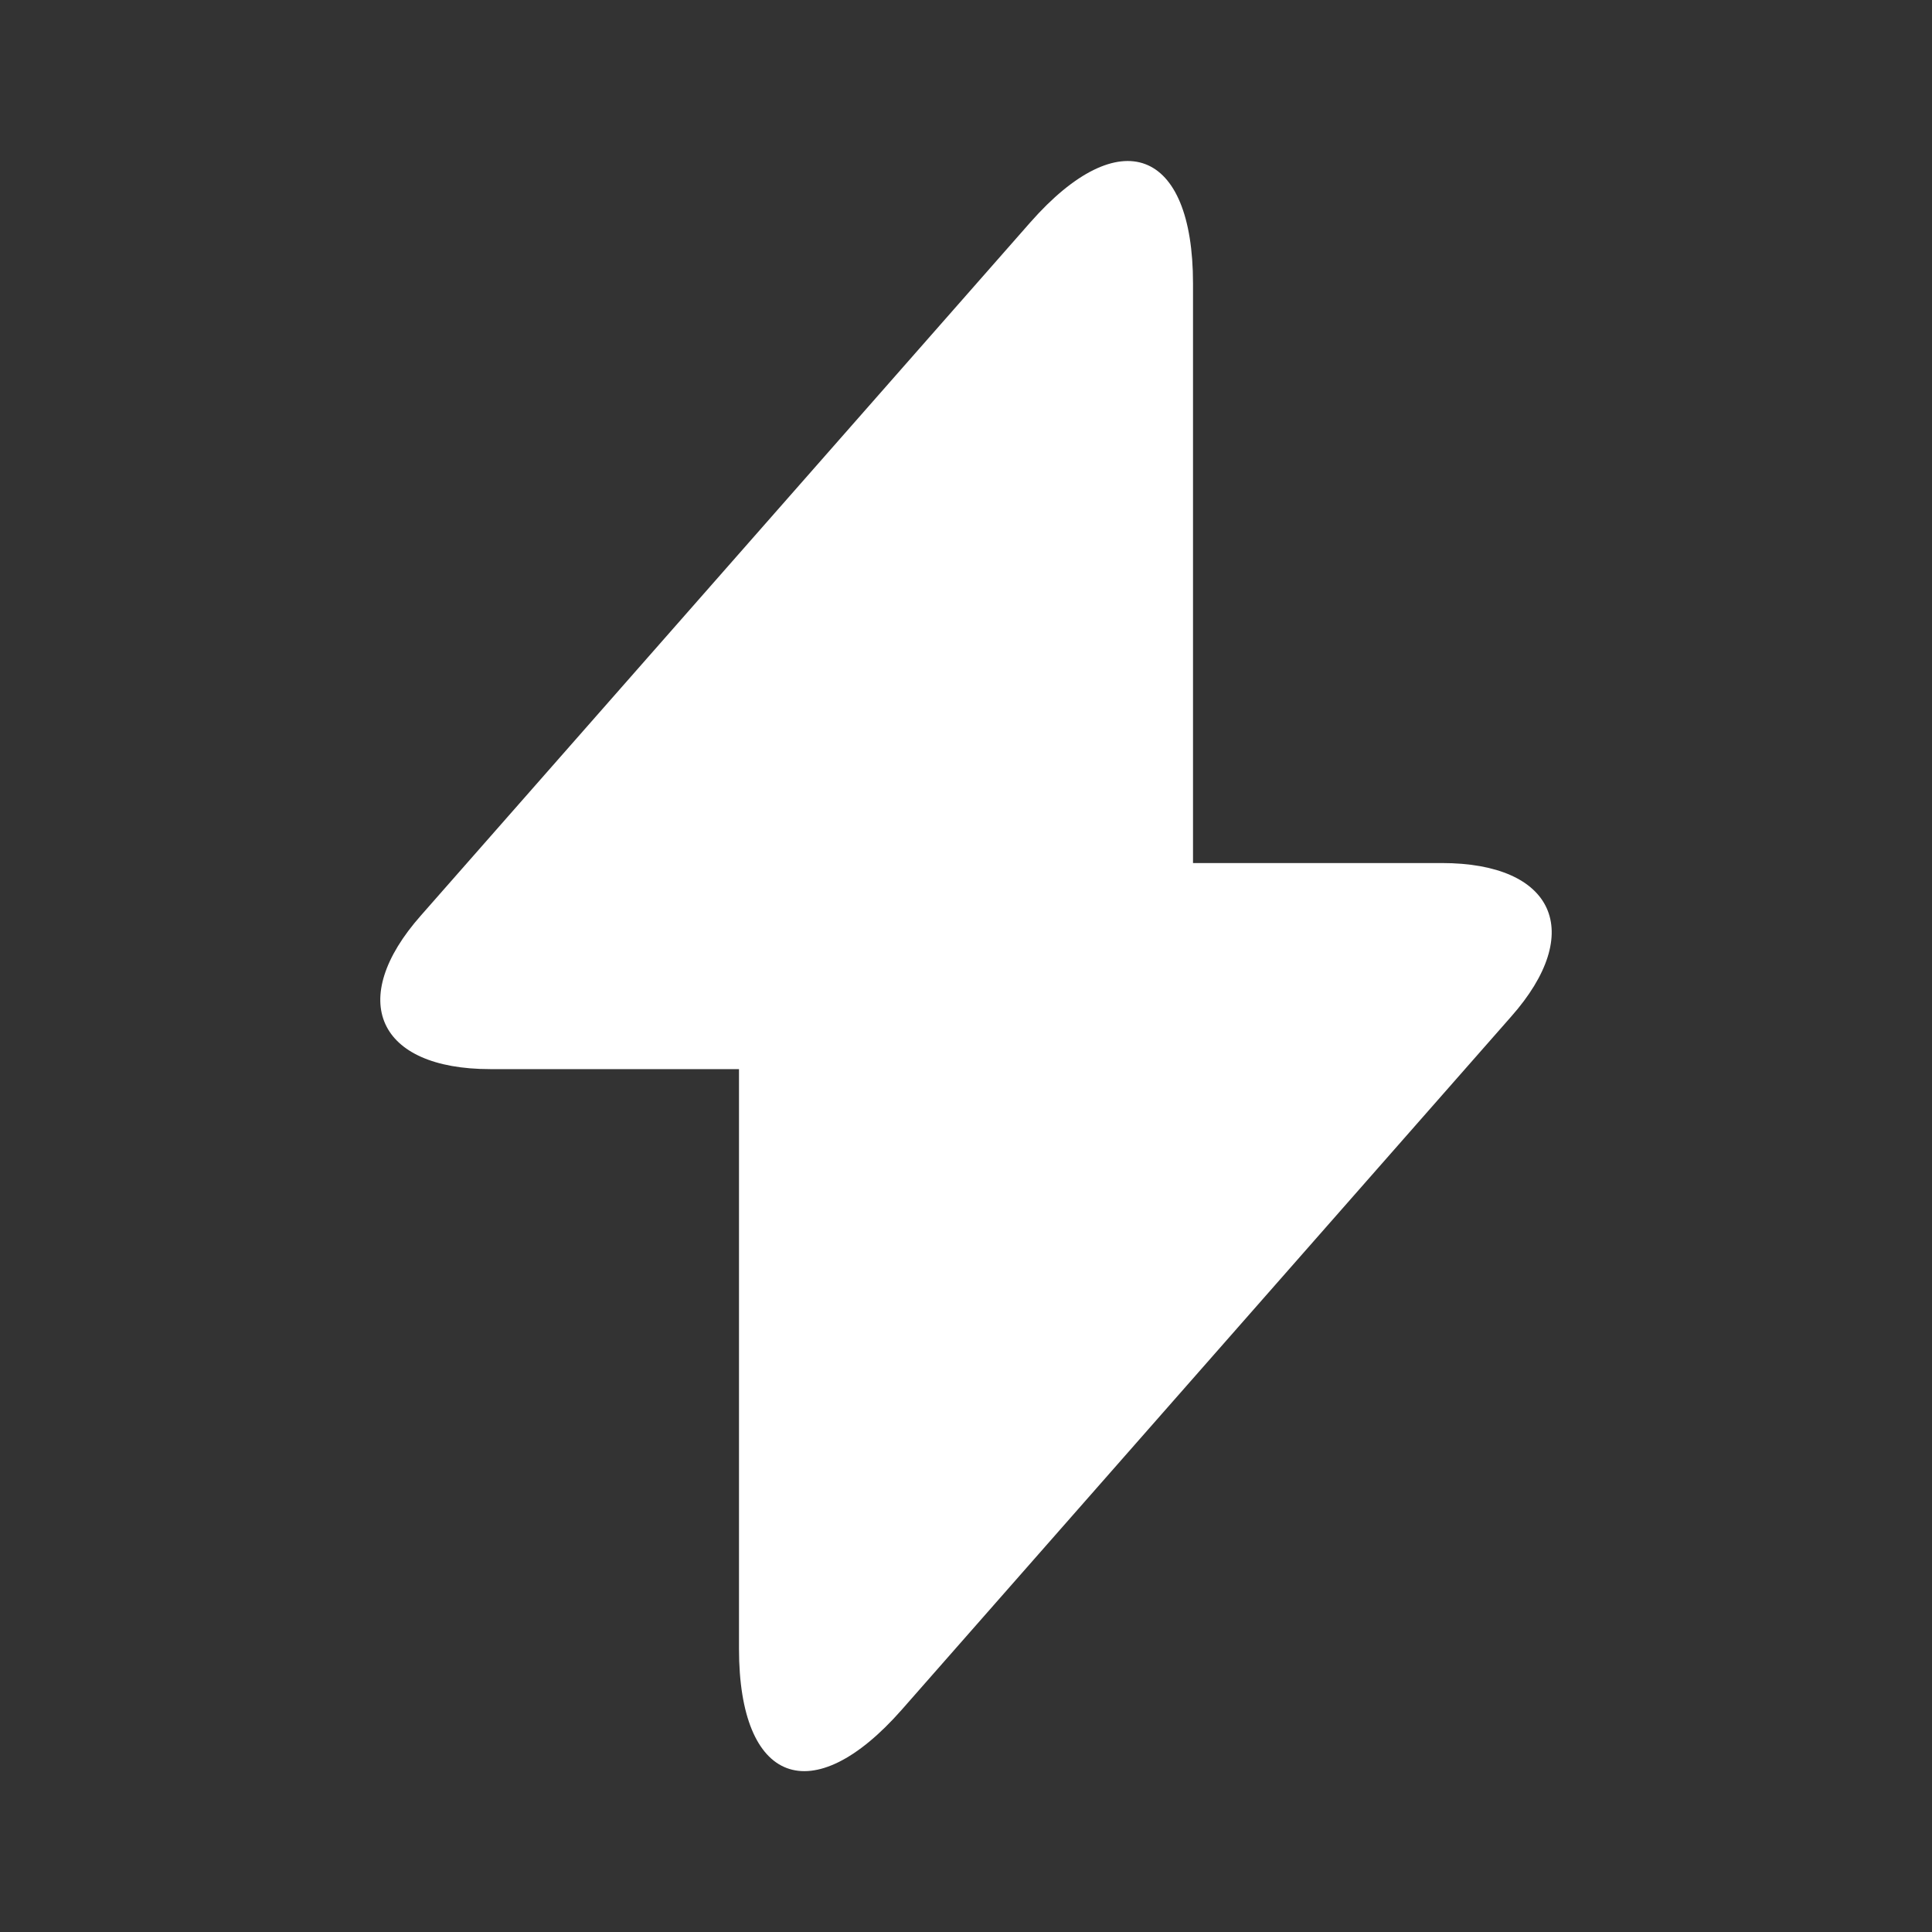 <svg width="24" height="24" viewBox="0 0 24 24" fill="#fff" xmlns="http://www.w3.org/2000/svg">
<rect x="0" y="0" width="24" height="24" fill="#333333" stroke="none"/>
<g clip-path="url(#clip0_4418_8589)">
<path d="M17.91 10.721H14.82V3.521C14.82 1.841 13.91 1.501 12.8 2.761L12 3.671L5.23 11.371C4.3 12.421 4.69 13.281 6.09 13.281H9.18V20.481C9.18 22.161 10.09 22.501 11.2 21.241L12 20.331L18.77 12.631C19.7 11.581 19.31 10.721 17.91 10.721Z"/>
</g>
<defs>
<clipPath id="clip0_4418_8589">
<rect width="24" height="24" fill="white"/>
</clipPath>
</defs>
</svg>